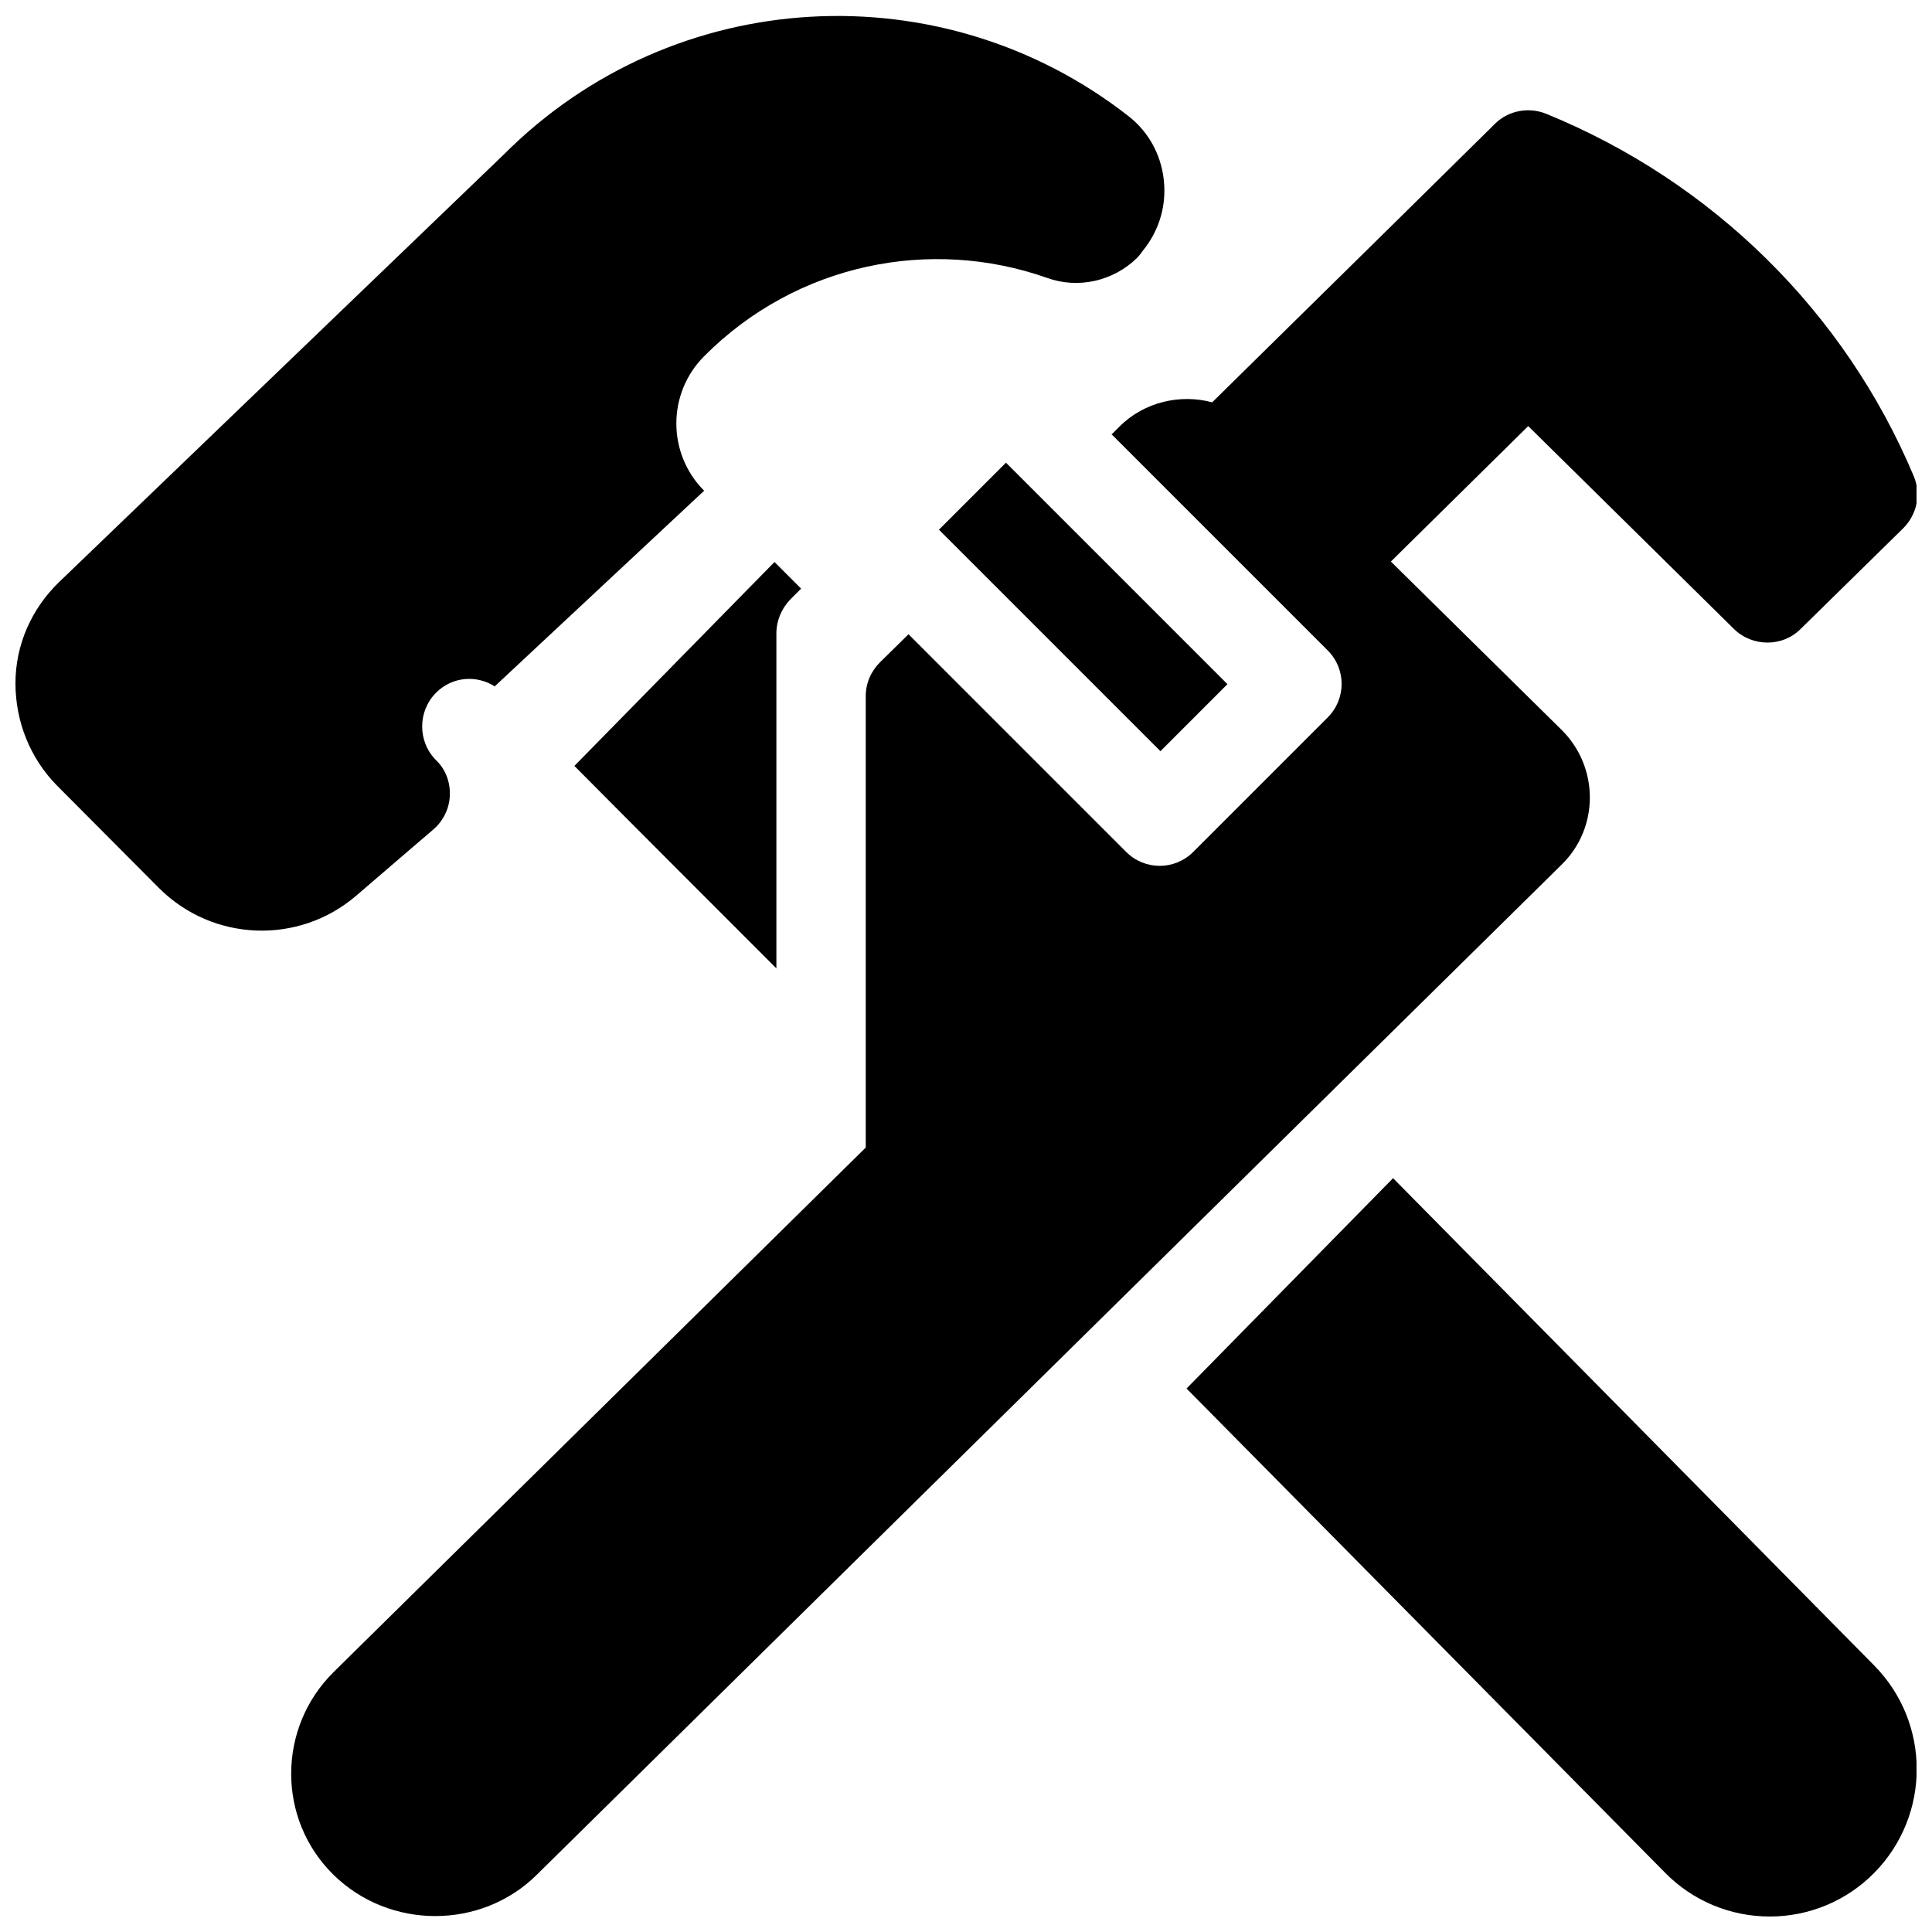 <?xml version="1.0" encoding="UTF-8"?>
<!-- Uploaded to: SVG Repo, www.svgrepo.com, Generator: SVG Repo Mixer Tools -->
<svg width="800px" height="800px" version="1.1" viewBox="144 144 512 512" xmlns="http://www.w3.org/2000/svg">
 <defs>
  <clipPath id="a">
   <path d="m148.09 148.09h503.81v503.81h-503.81z"/>
  </clipPath>
 </defs>
 <g clip-path="url(#a)">
  <path d="m513.11 456.3-54.664 55.672 126.84 128.34c7.305 7.43 17.254 11.586 27.711 11.586 10.453 0 20.402-4.156 27.711-11.586 14.988-15.242 14.988-39.676 0-54.914l-127.59-129.23zm-74.562-197.24 57.309 57.309c4.914 4.914 4.914 12.848 0 17.758l-35.645 35.645c-4.914 4.914-12.848 4.914-17.758 0l-57.688-57.688-7.559 7.43c-2.394 2.394-3.777 5.543-3.777 8.941v119.66l-141.07 139.05c-14.863 14.738-14.988 38.918 0 53.656 14.863 14.609 39.172 14.609 53.906 0l271.55-267.65c10.078-9.824 9.949-25.945 0-35.77l-45.219-44.586 36.398-35.895 54.539 53.781c4.914 4.785 12.848 4.785 17.633 0l27.207-26.703c3.652-3.652 4.785-9.07 2.769-13.855-18.262-43.453-53.277-77.965-97.359-95.977-4.66-1.891-10.078-0.883-13.602 2.644l-27.078 26.703-47.863 47.105c-8.438-2.266-18.012-0.125-24.562 6.422l-1.891 1.891zm-82.246 40.934-7.055-7.055-53.027 54.035c15.617 15.742 37.031 37.156 53.531 53.656v-88.797c0-3.402 1.387-6.551 3.652-8.941zm-81.113 25.82 55.418-51.766c-9.824-9.824-9.824-25.82 0-35.645 24.562-24.688 60.078-31.613 90.812-20.781 8.312 3.023 17.633 0.883 23.93-5.289 0 0 1.133-1.258 1.512-1.891 4.031-4.914 6.047-11.082 5.668-17.383-0.379-7.18-3.777-13.855-9.445-18.262-49.246-38.543-120.41-35.141-165.63 10.203l-117.77 113.23c-7.305 7.051-11.586 16.625-11.586 26.828s3.906 19.902 10.957 27.078l27.078 27.207c14.234 14.234 37.031 15.113 52.27 2.016 9.949-8.566 20.402-17.508 20.402-17.508 2.644-2.266 4.281-5.543 4.41-9.07 0.125-3.527-1.133-6.926-3.652-9.32-4.914-4.914-4.914-12.973 0-17.887 4.281-4.281 10.707-4.785 15.617-1.637zm135.4-59.199 58.695 58.695-17.758 17.758-58.695-58.695z" fill-rule="evenodd"/>
 </g>
</svg>